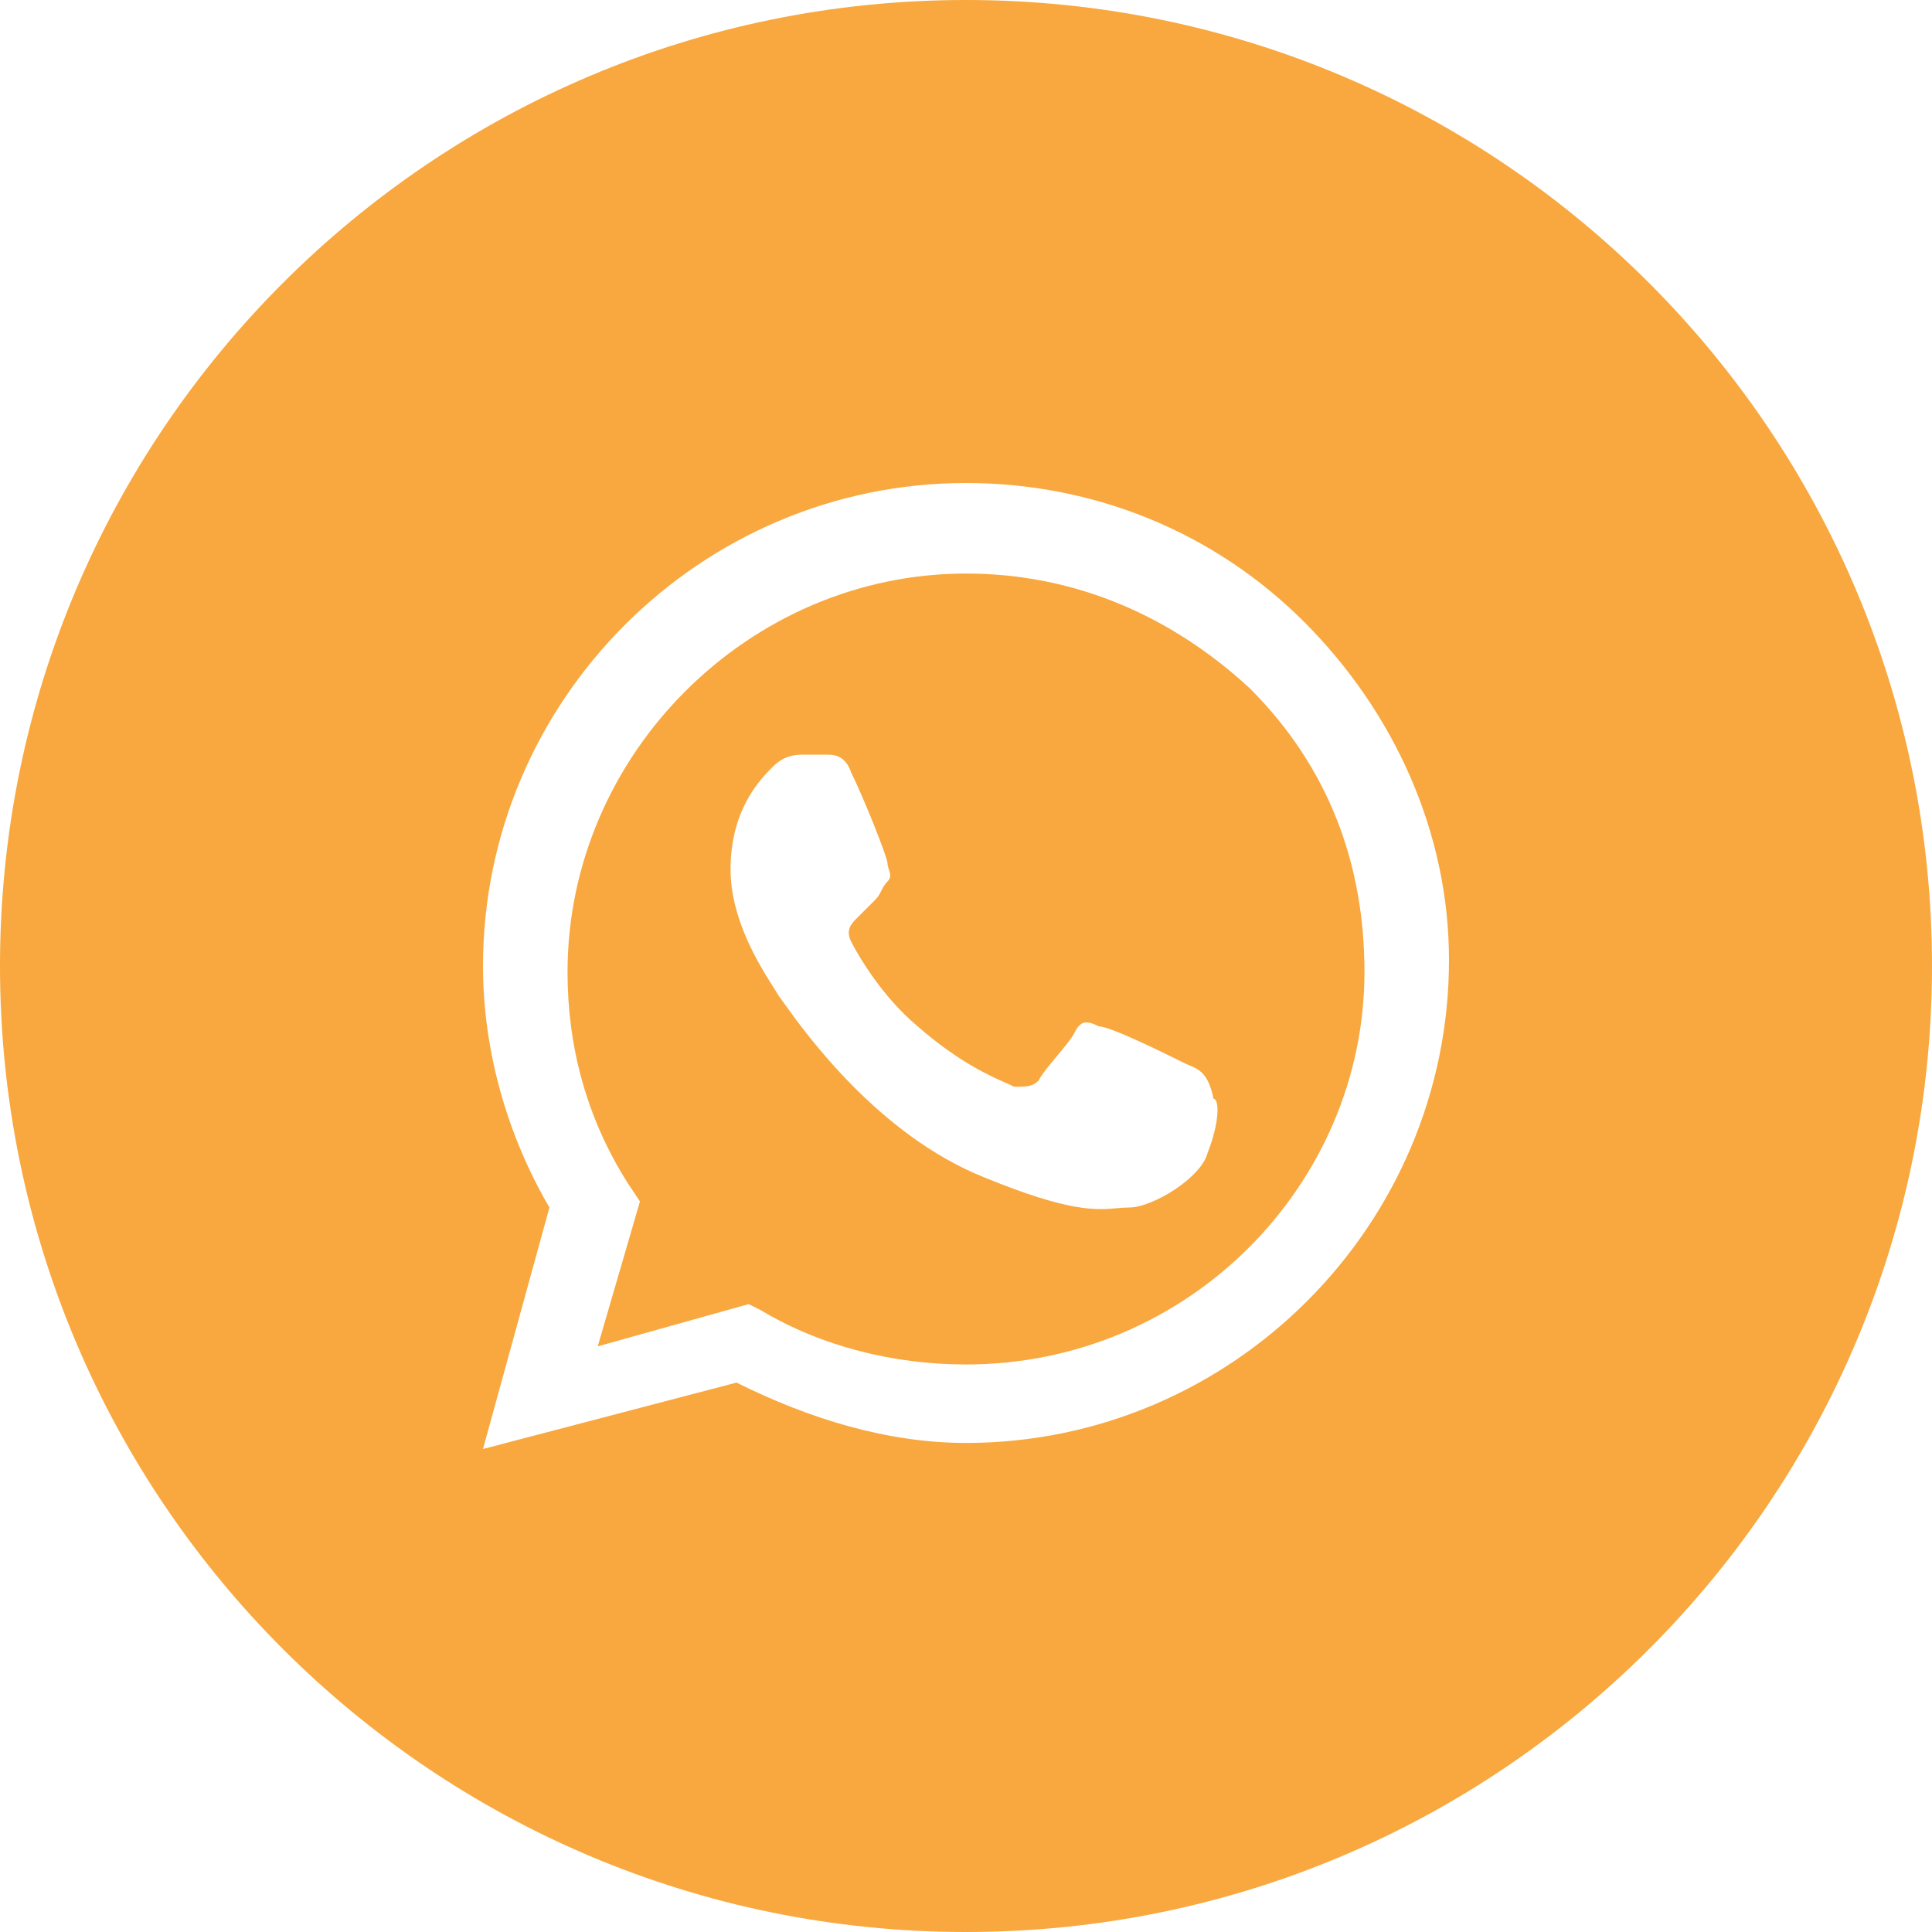 <?xml version="1.0" encoding="UTF-8"?> <svg xmlns="http://www.w3.org/2000/svg" width="45" height="45" viewBox="0 0 45 45" fill="none"><path fill-rule="evenodd" clip-rule="evenodd" d="M17.719 30.516C19.125 31.359 20.812 31.781 22.5 31.781C27.703 31.781 31.781 27.562 31.781 22.641C31.781 20.109 30.938 17.859 29.109 16.031C27.281 14.344 25.031 13.359 22.5 13.359C17.438 13.359 13.219 17.578 13.219 22.641C13.219 24.328 13.641 26.016 14.625 27.562L14.906 27.984L13.922 31.359L17.438 30.375L17.719 30.516ZM25.594 23.906C25.875 23.906 27.281 24.609 27.562 24.75C27.606 24.772 27.65 24.79 27.693 24.809C27.928 24.908 28.147 25 28.266 25.594C28.406 25.594 28.406 26.156 28.125 26.859C27.984 27.422 26.859 28.125 26.297 28.125C26.202 28.125 26.11 28.133 26.013 28.142C25.535 28.184 24.907 28.239 22.922 27.422C20.457 26.436 18.749 24.047 18.269 23.376C18.201 23.281 18.158 23.221 18.141 23.203C18.117 23.155 18.068 23.079 18.004 22.978C17.693 22.487 17.016 21.417 17.016 20.25C17.016 18.844 17.719 18.141 18 17.859C18.281 17.578 18.562 17.578 18.703 17.578H19.266C19.406 17.578 19.688 17.578 19.828 18C20.109 18.562 20.672 19.969 20.672 20.109C20.672 20.156 20.688 20.203 20.703 20.25C20.734 20.344 20.766 20.438 20.672 20.531C20.602 20.602 20.566 20.672 20.531 20.742C20.496 20.812 20.461 20.883 20.391 20.953L19.969 21.375C19.828 21.516 19.688 21.656 19.828 21.938C19.969 22.219 20.531 23.203 21.375 23.906C22.324 24.737 23.073 25.067 23.453 25.234C23.523 25.265 23.581 25.291 23.625 25.312C23.906 25.312 24.047 25.312 24.188 25.172C24.258 25.031 24.434 24.82 24.609 24.609C24.785 24.398 24.961 24.188 25.031 24.047C25.172 23.766 25.312 23.766 25.594 23.906Z" fill="#F8A83E"></path><path fill-rule="evenodd" clip-rule="evenodd" d="M0 22.5C0 10.074 10.074 0 22.5 0C34.926 0 45 10.074 45 22.5C45 34.926 34.926 45 22.5 45C10.074 45 0 34.926 0 22.5ZM22.5 11.25C25.453 11.25 28.266 12.375 30.375 14.484C32.484 16.594 33.75 19.406 33.75 22.359C33.75 28.547 28.688 33.609 22.5 33.609C20.672 33.609 18.844 33.047 17.156 32.203L11.25 33.75L12.797 28.125C11.812 26.438 11.25 24.469 11.25 22.5C11.25 16.312 16.312 11.25 22.5 11.25Z" fill="#F8A83E"></path></svg> 